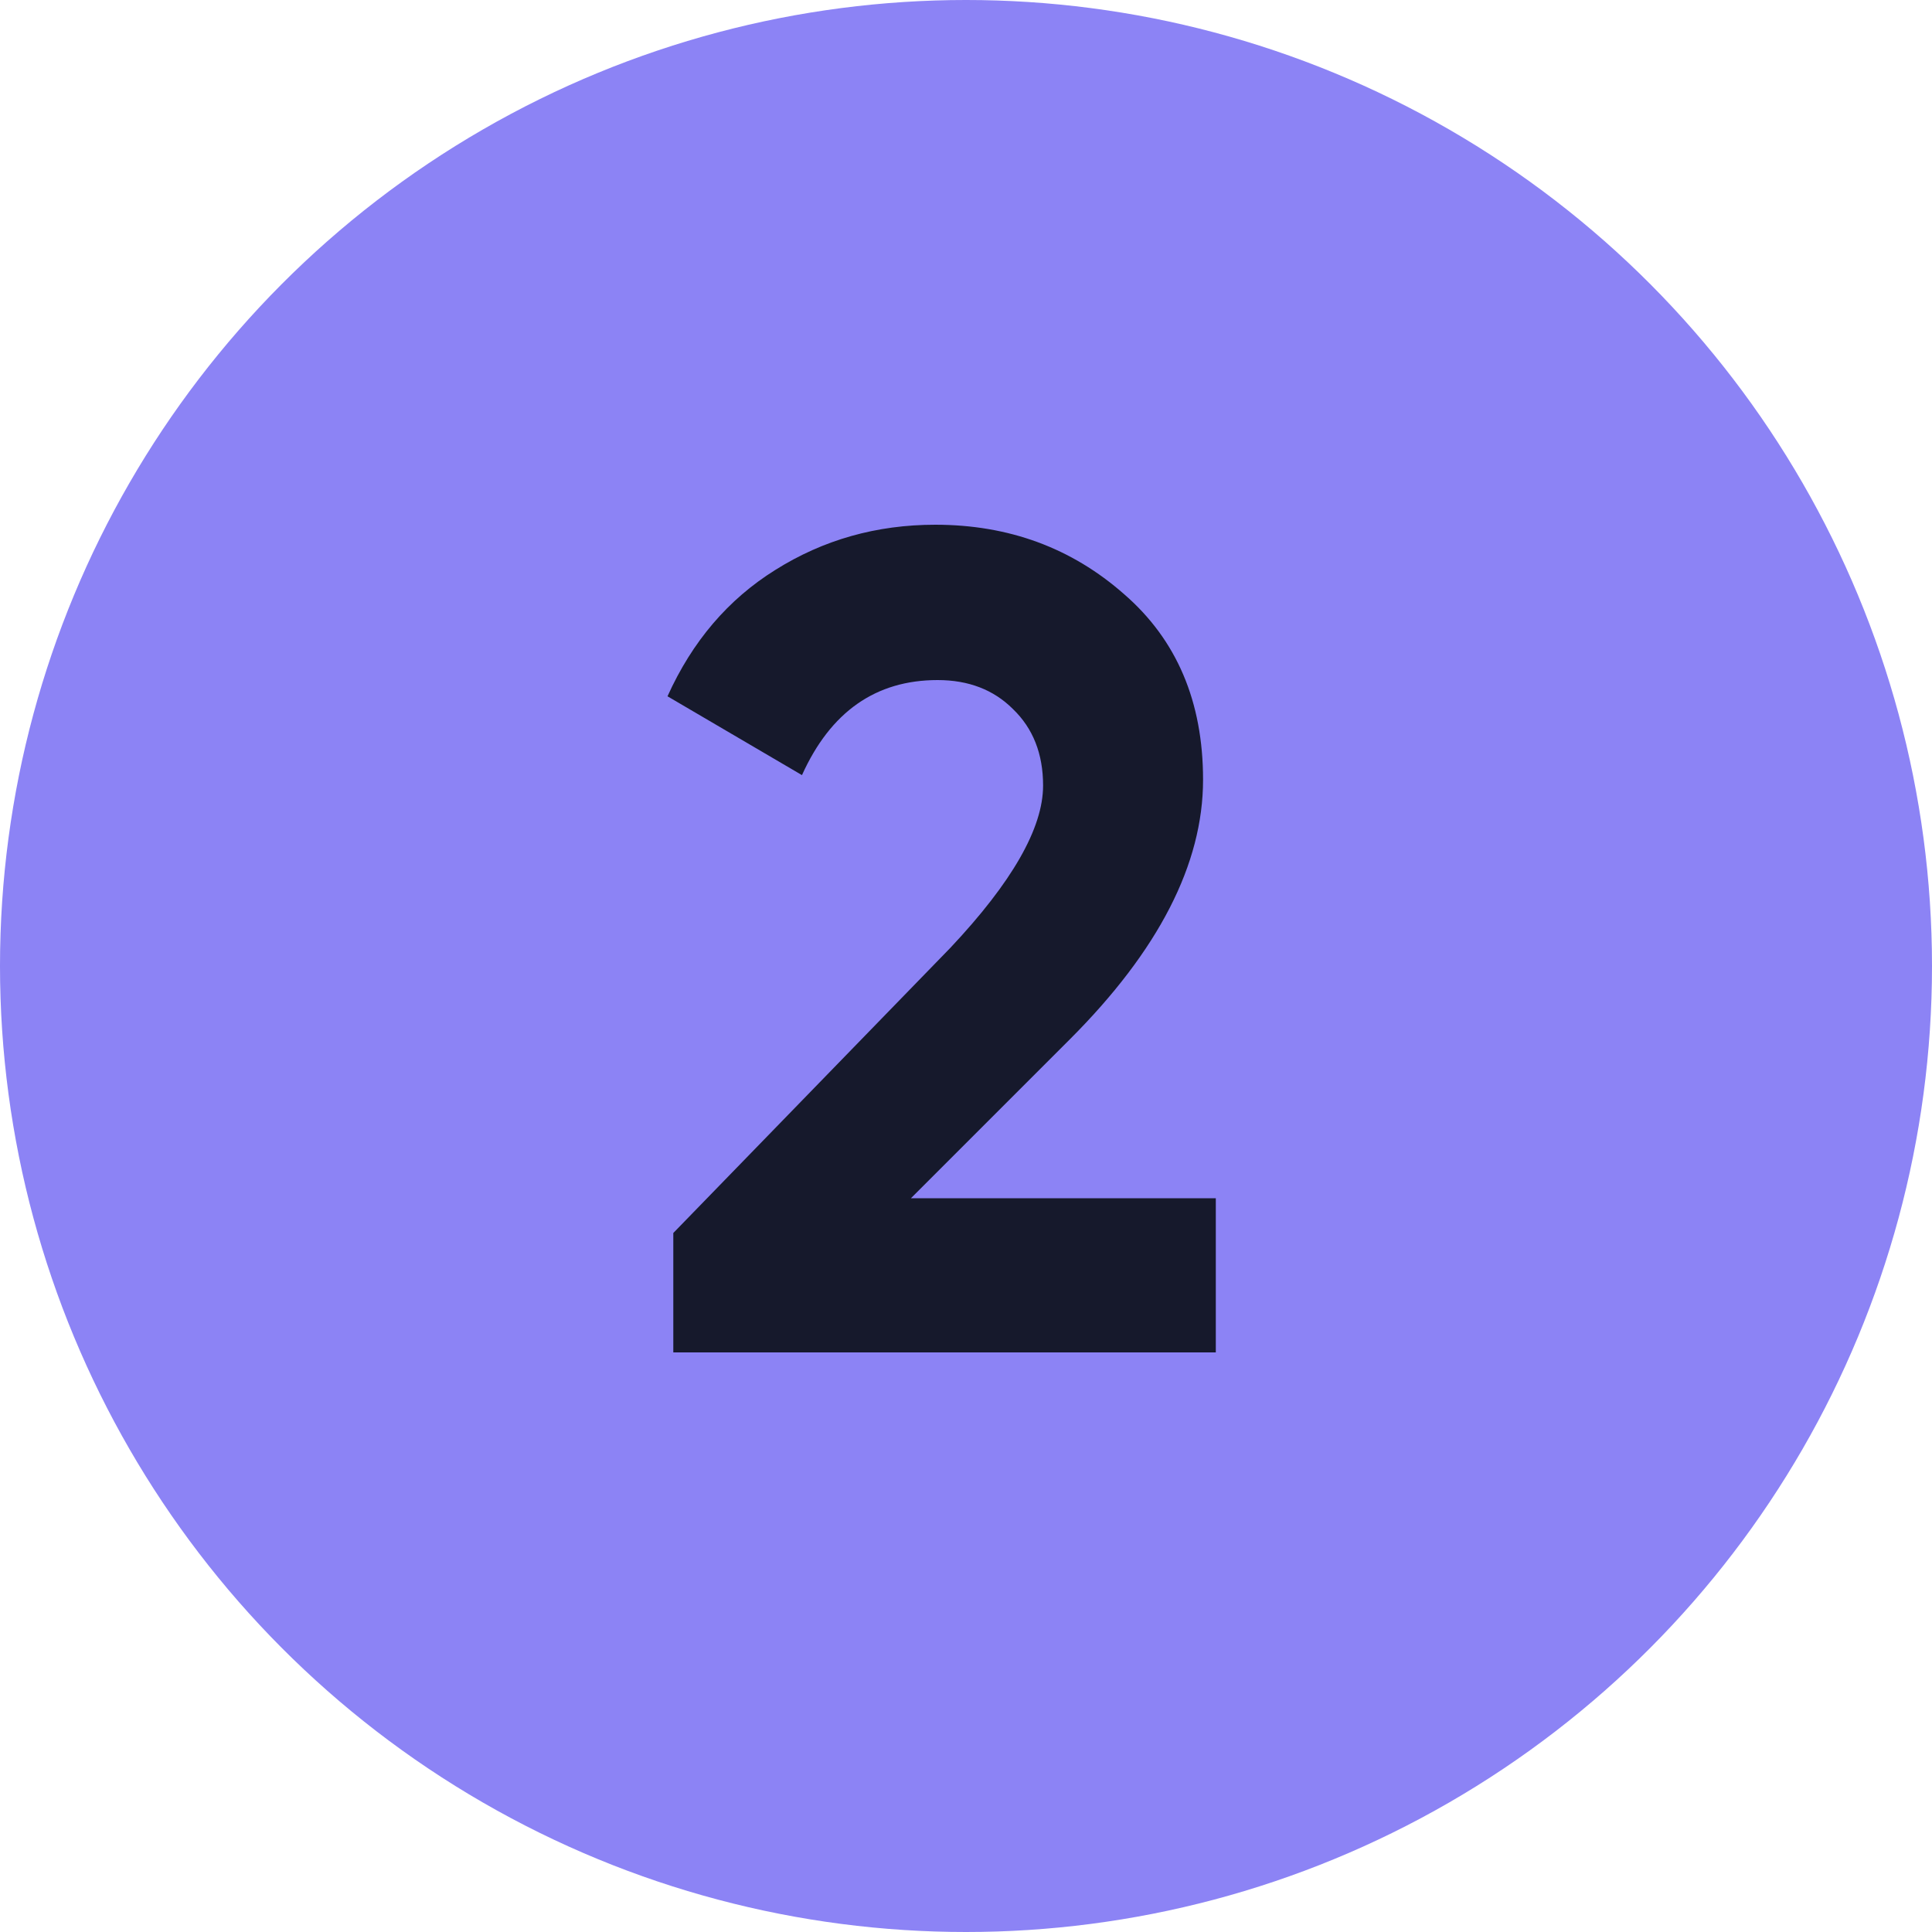 <?xml version="1.0" encoding="UTF-8"?> <svg xmlns="http://www.w3.org/2000/svg" width="40" height="40" viewBox="0 0 40 40" fill="none"> <circle cx="20" cy="20" r="20" fill="#8C83F5"></circle> <path d="M25.172 28H13.94V25.528L19.676 19.624C20.956 18.264 21.596 17.144 21.596 16.264C21.596 15.608 21.388 15.08 20.972 14.68C20.572 14.28 20.052 14.08 19.412 14.08C18.132 14.08 17.196 14.736 16.604 16.048L13.82 14.416C14.332 13.28 15.076 12.408 16.052 11.8C17.044 11.176 18.148 10.864 19.364 10.864C20.884 10.864 22.188 11.344 23.276 12.304C24.364 13.248 24.908 14.528 24.908 16.144C24.908 17.888 23.988 19.68 22.148 21.52L18.86 24.808H25.172V28Z" fill="#16192C"></path> </svg> 